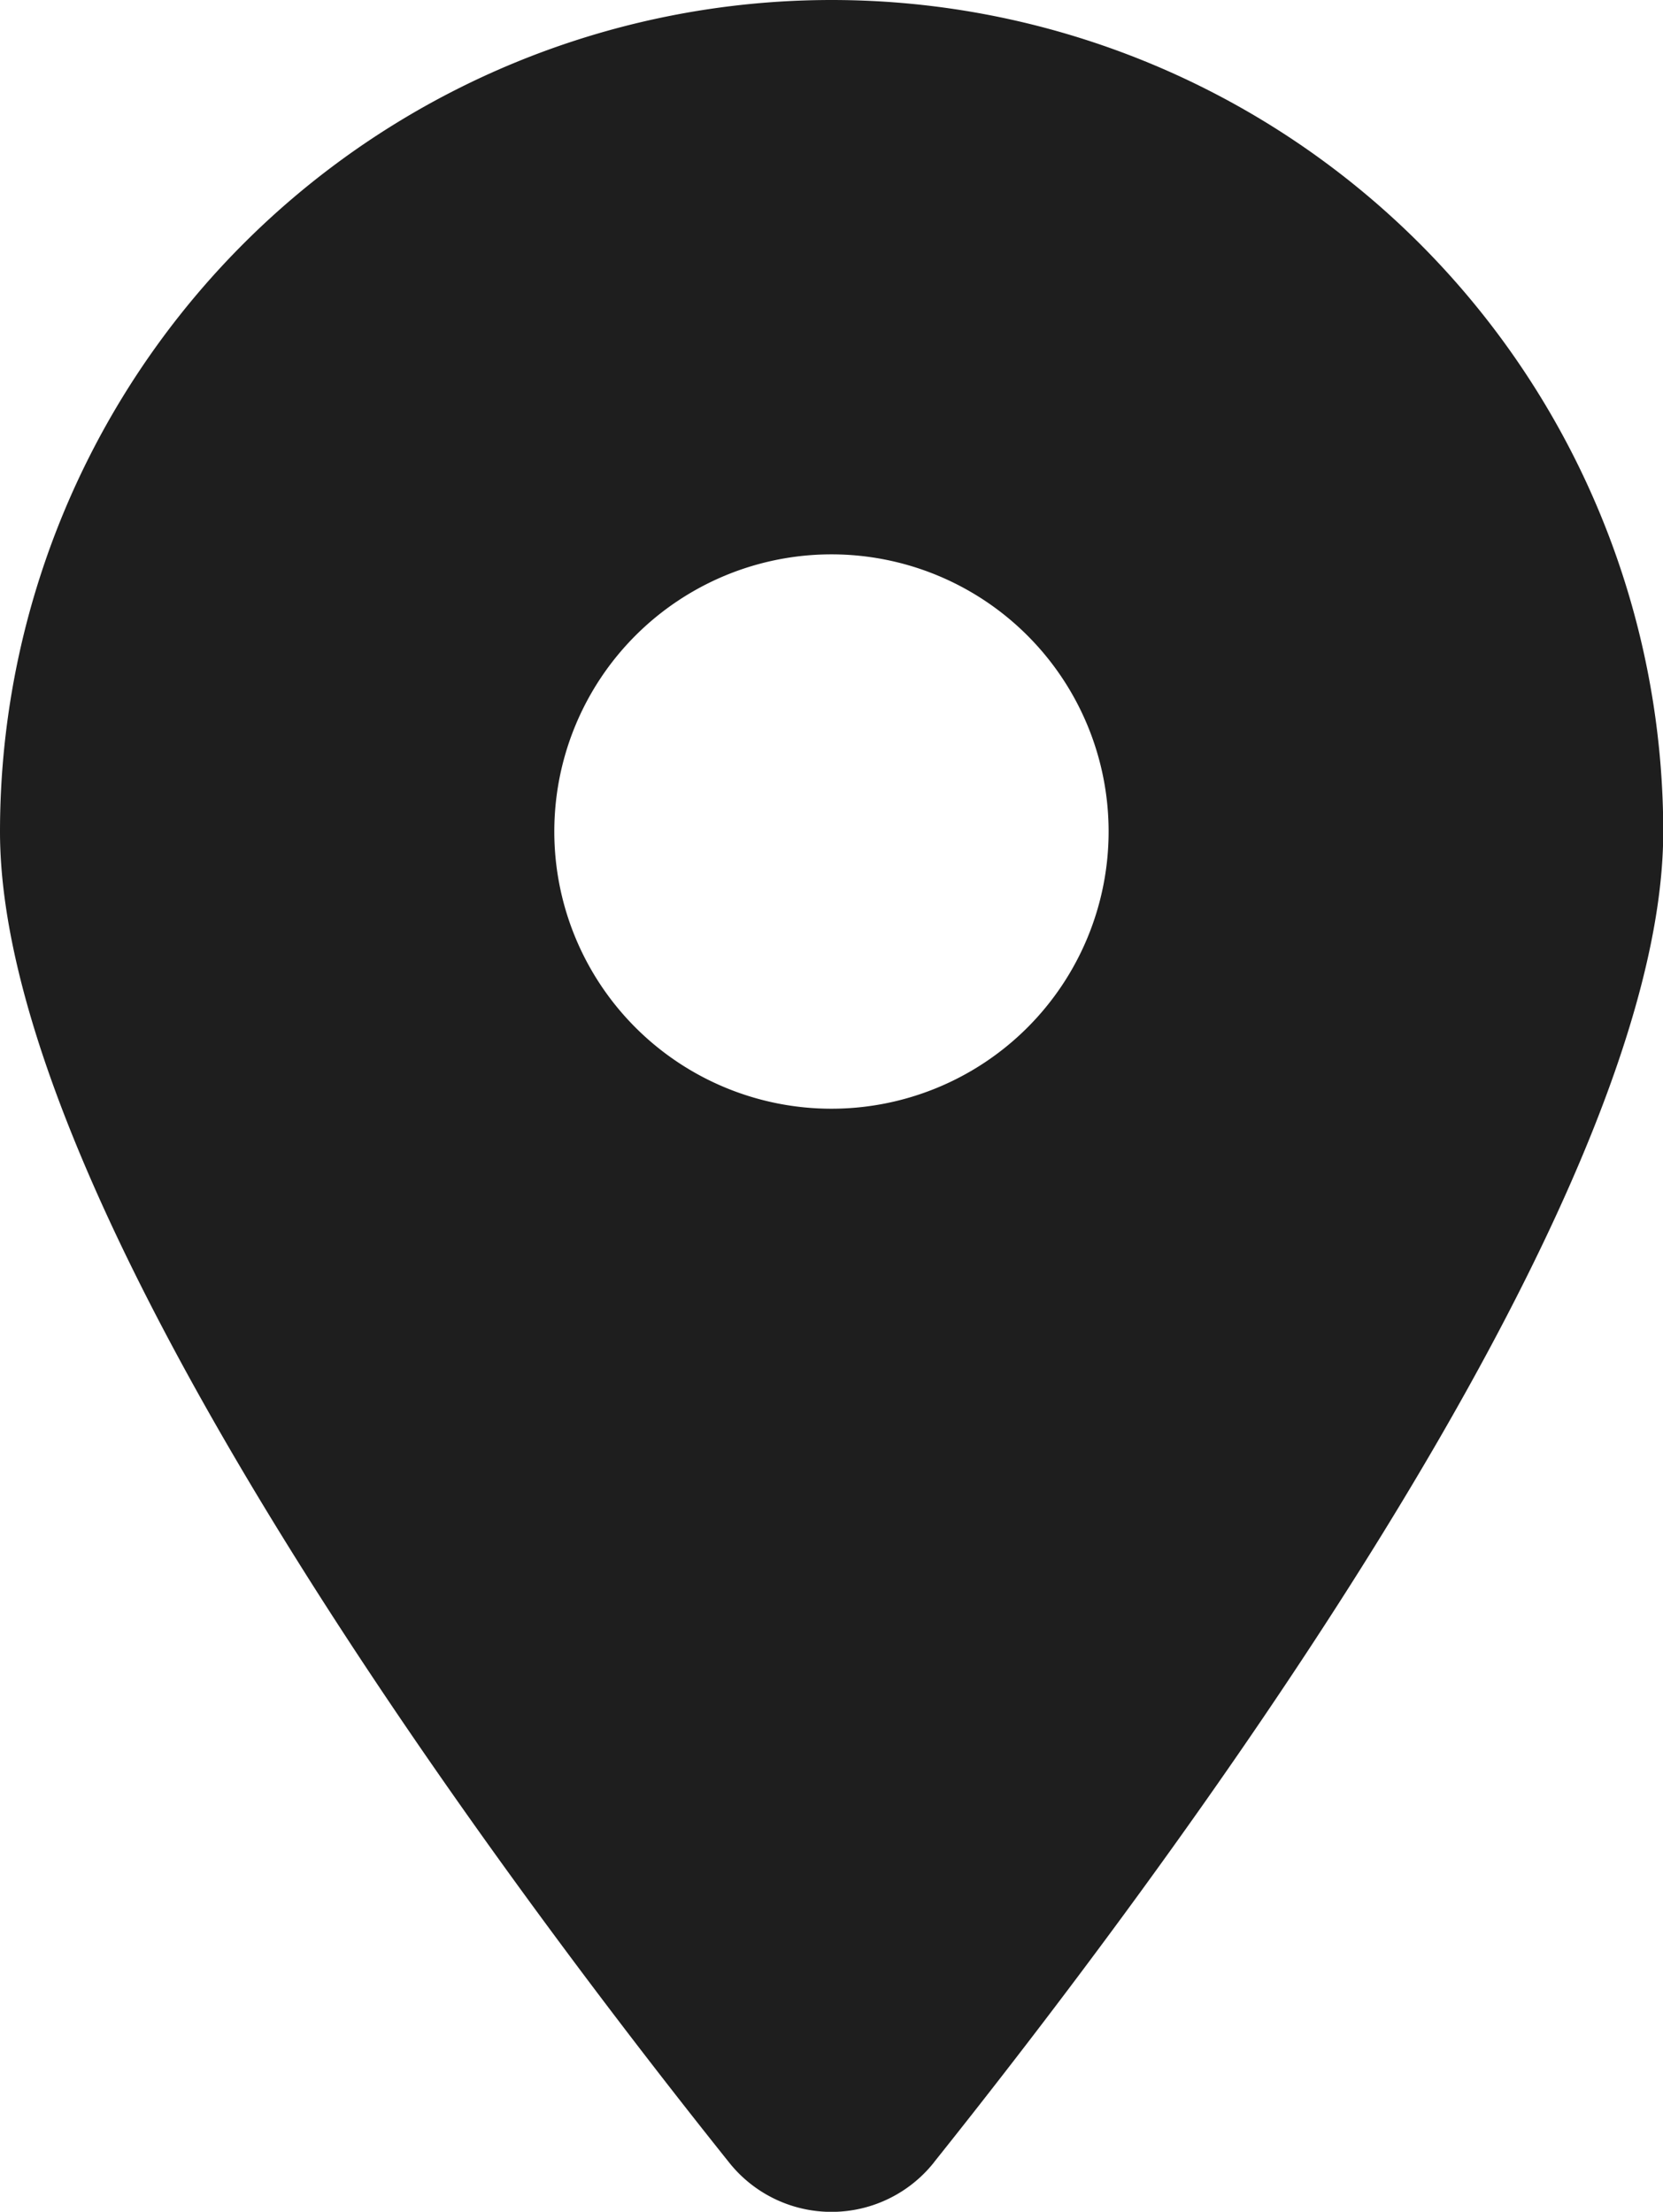 <?xml version="1.0" encoding="UTF-8"?> <svg xmlns="http://www.w3.org/2000/svg" width="20.797" height="27.657" viewBox="0 0 20.797 27.657"><path id="location-dot-solid" d="M11.682,27.036C14.46,23.559,20.8,15.132,20.8,10.4A10.4,10.4,0,1,0,0,10.4c0,4.733,6.336,13.16,9.115,16.637a1.636,1.636,0,0,0,2.567,0ZM10.4,6.932A3.466,3.466,0,1,1,6.932,10.4,3.466,3.466,0,0,1,10.4,6.932Z" fill="#1e1e1e"></path></svg> 